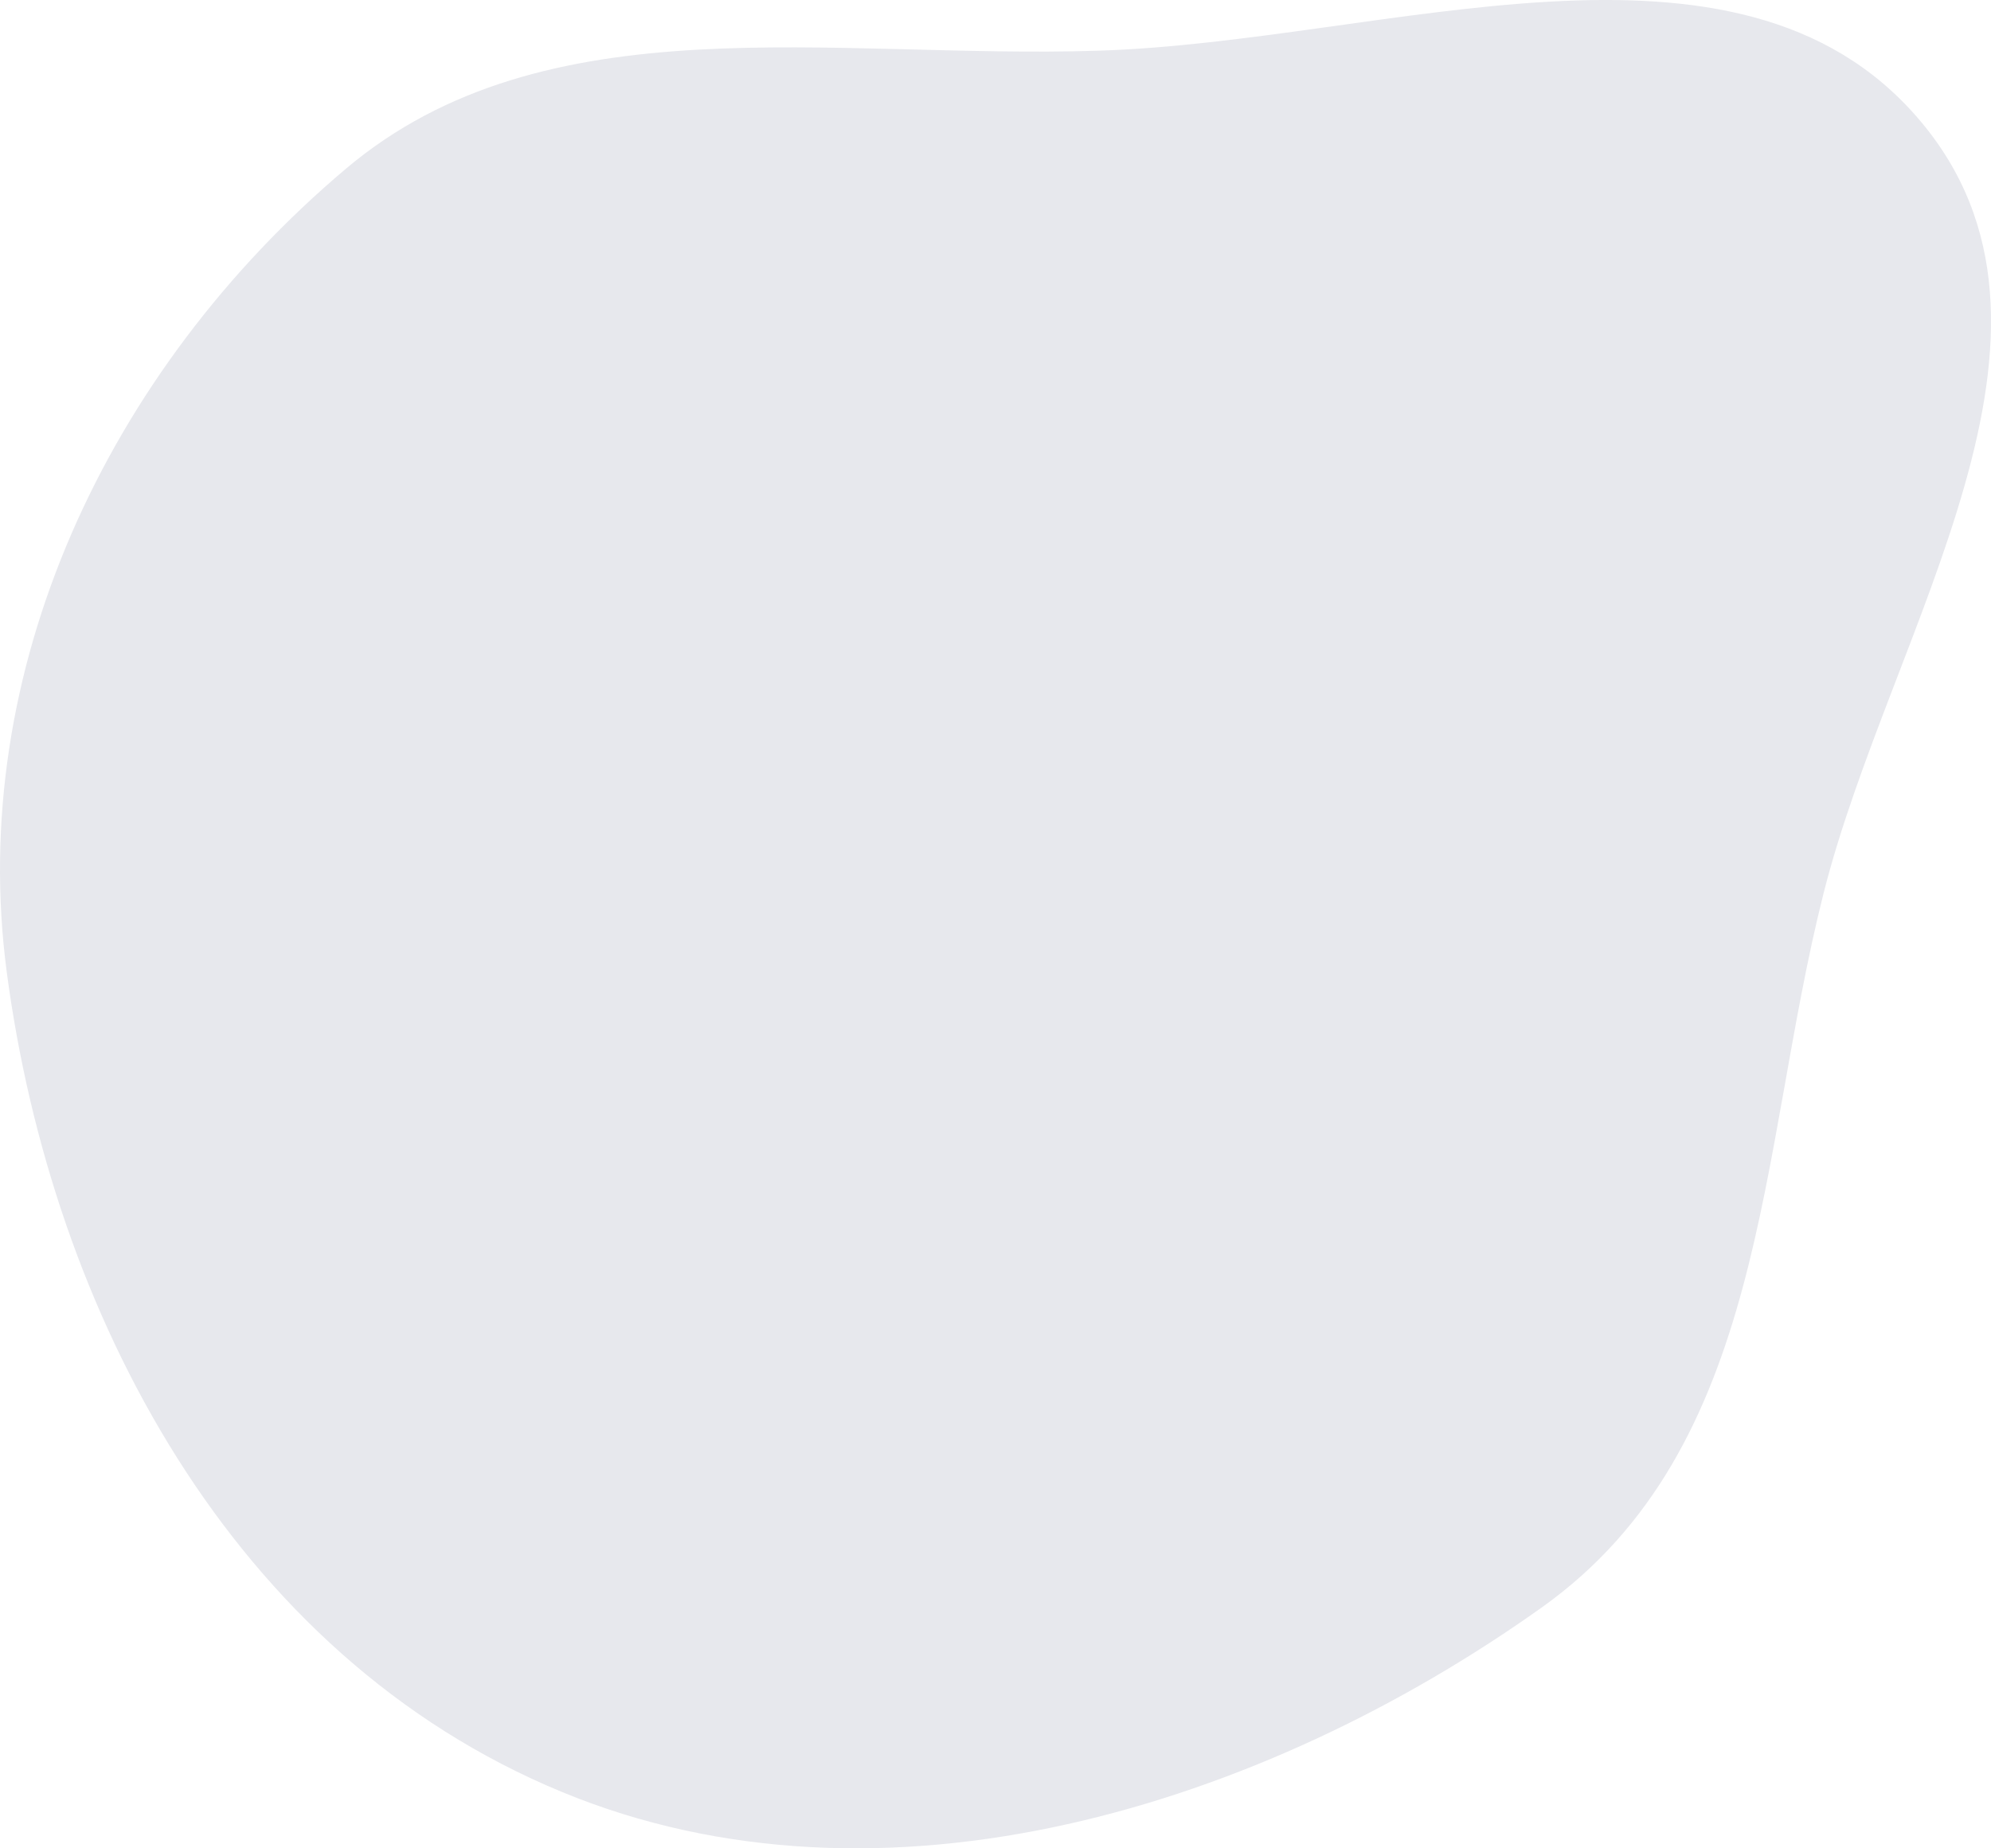 <?xml version="1.0" encoding="UTF-8"?> <svg xmlns="http://www.w3.org/2000/svg" width="28" height="26" viewBox="0 0 28 26" fill="none"> <path fill-rule="evenodd" clip-rule="evenodd" d="M15.451 0.713C19.506 0.584 24.415 -1.312 26.976 1.666C29.543 4.651 26.591 8.824 25.645 12.567C24.721 16.224 24.857 20.35 21.683 22.611C17.745 25.416 12.415 27.074 7.9 25.206C3.252 23.284 0.729 18.445 0.096 13.682C-0.468 9.445 1.498 5.217 4.864 2.374C7.672 0.002 11.69 0.834 15.451 0.713Z" fill="#E7E8ED"></path> </svg> 